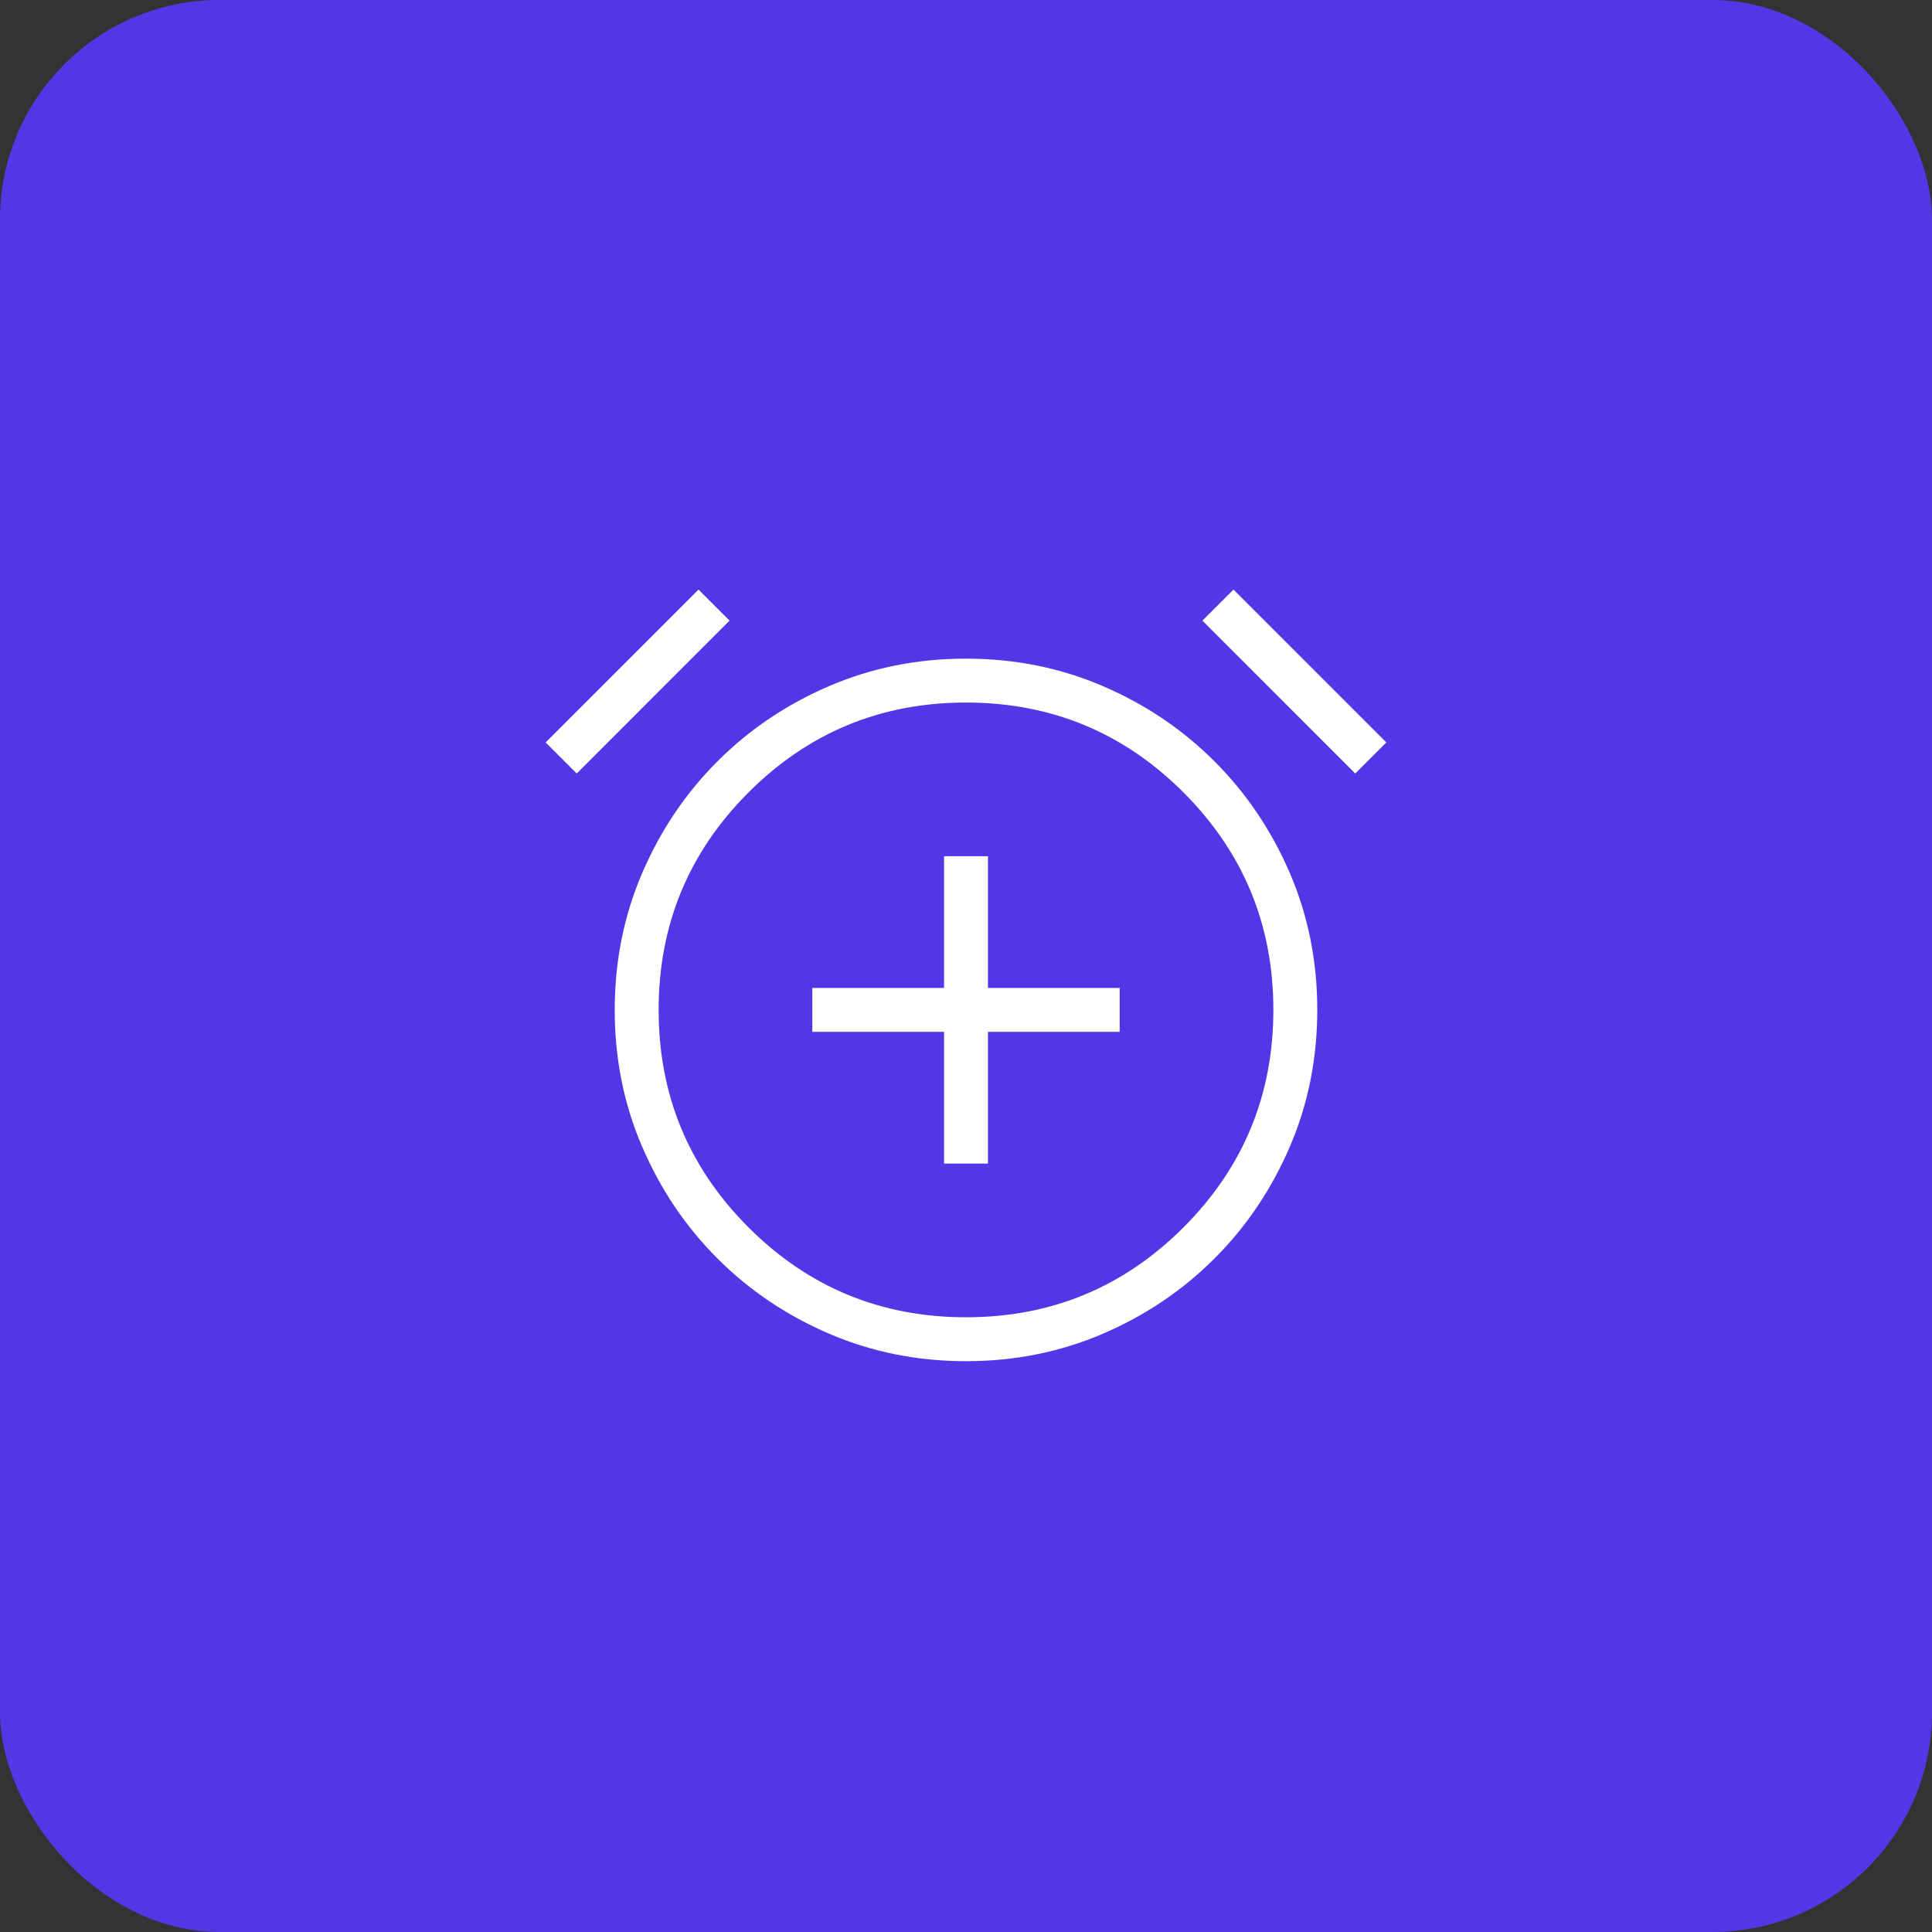 <?xml version="1.0" encoding="UTF-8"?> <svg xmlns="http://www.w3.org/2000/svg" width="44" height="44" viewBox="0 0 44 44" fill="none"><rect x="0" y="0" width="44" height="44" fill="#333333" stroke="none"/><rect width="44" height="44" rx="5" fill="#5237E6"></rect><mask id="mask0_329_388" style="mask-type:alpha" maskUnits="userSpaceOnUse" x="10" y="10" width="24" height="24"><rect x="10" y="10" width="24" height="24" fill="#D9D9D9"></rect></mask><g mask="url(#mask0_329_388)"><path d="M21.5 26.5H22.5V23.5H25.5V22.5H22.5V19.5H21.5V22.5H18.5V23.5H21.5V26.5ZM22.001 31C20.891 31 19.851 30.791 18.881 30.374C17.912 29.957 17.064 29.386 16.339 28.66C15.614 27.936 15.043 27.088 14.626 26.119C14.208 25.15 14 24.111 14 23.001C14 21.891 14.208 20.852 14.626 19.882C15.043 18.912 15.614 18.064 16.339 17.34C17.064 16.614 17.911 16.043 18.881 15.626C19.849 15.209 20.889 15 21.999 15C23.108 15 24.148 15.209 25.118 15.626C26.088 16.043 26.935 16.614 27.66 17.34C28.385 18.064 28.956 18.912 29.374 19.881C29.791 20.85 30 21.889 30 22.999C30 24.109 29.791 25.148 29.374 26.118C28.956 27.088 28.385 27.936 27.66 28.66C26.935 29.386 26.088 29.957 25.119 30.374C24.15 30.791 23.111 31 22.001 31ZM15.908 13.427L16.615 14.134L13.134 17.616L12.427 16.908L15.908 13.427ZM28.092 13.427L31.573 16.908L30.865 17.616L27.384 14.134L28.092 13.427ZM22 30C23.937 30 25.588 29.318 26.953 27.953C28.317 26.588 29 24.937 29 23C29 21.063 28.317 19.412 26.953 18.047C25.588 16.682 23.937 16 22 16C20.063 16 18.412 16.682 17.047 18.047C15.682 19.412 15 21.063 15 23C15 24.937 15.682 26.588 17.047 27.953C18.412 29.318 20.063 30 22 30Z" fill="white"></path></g></svg> 